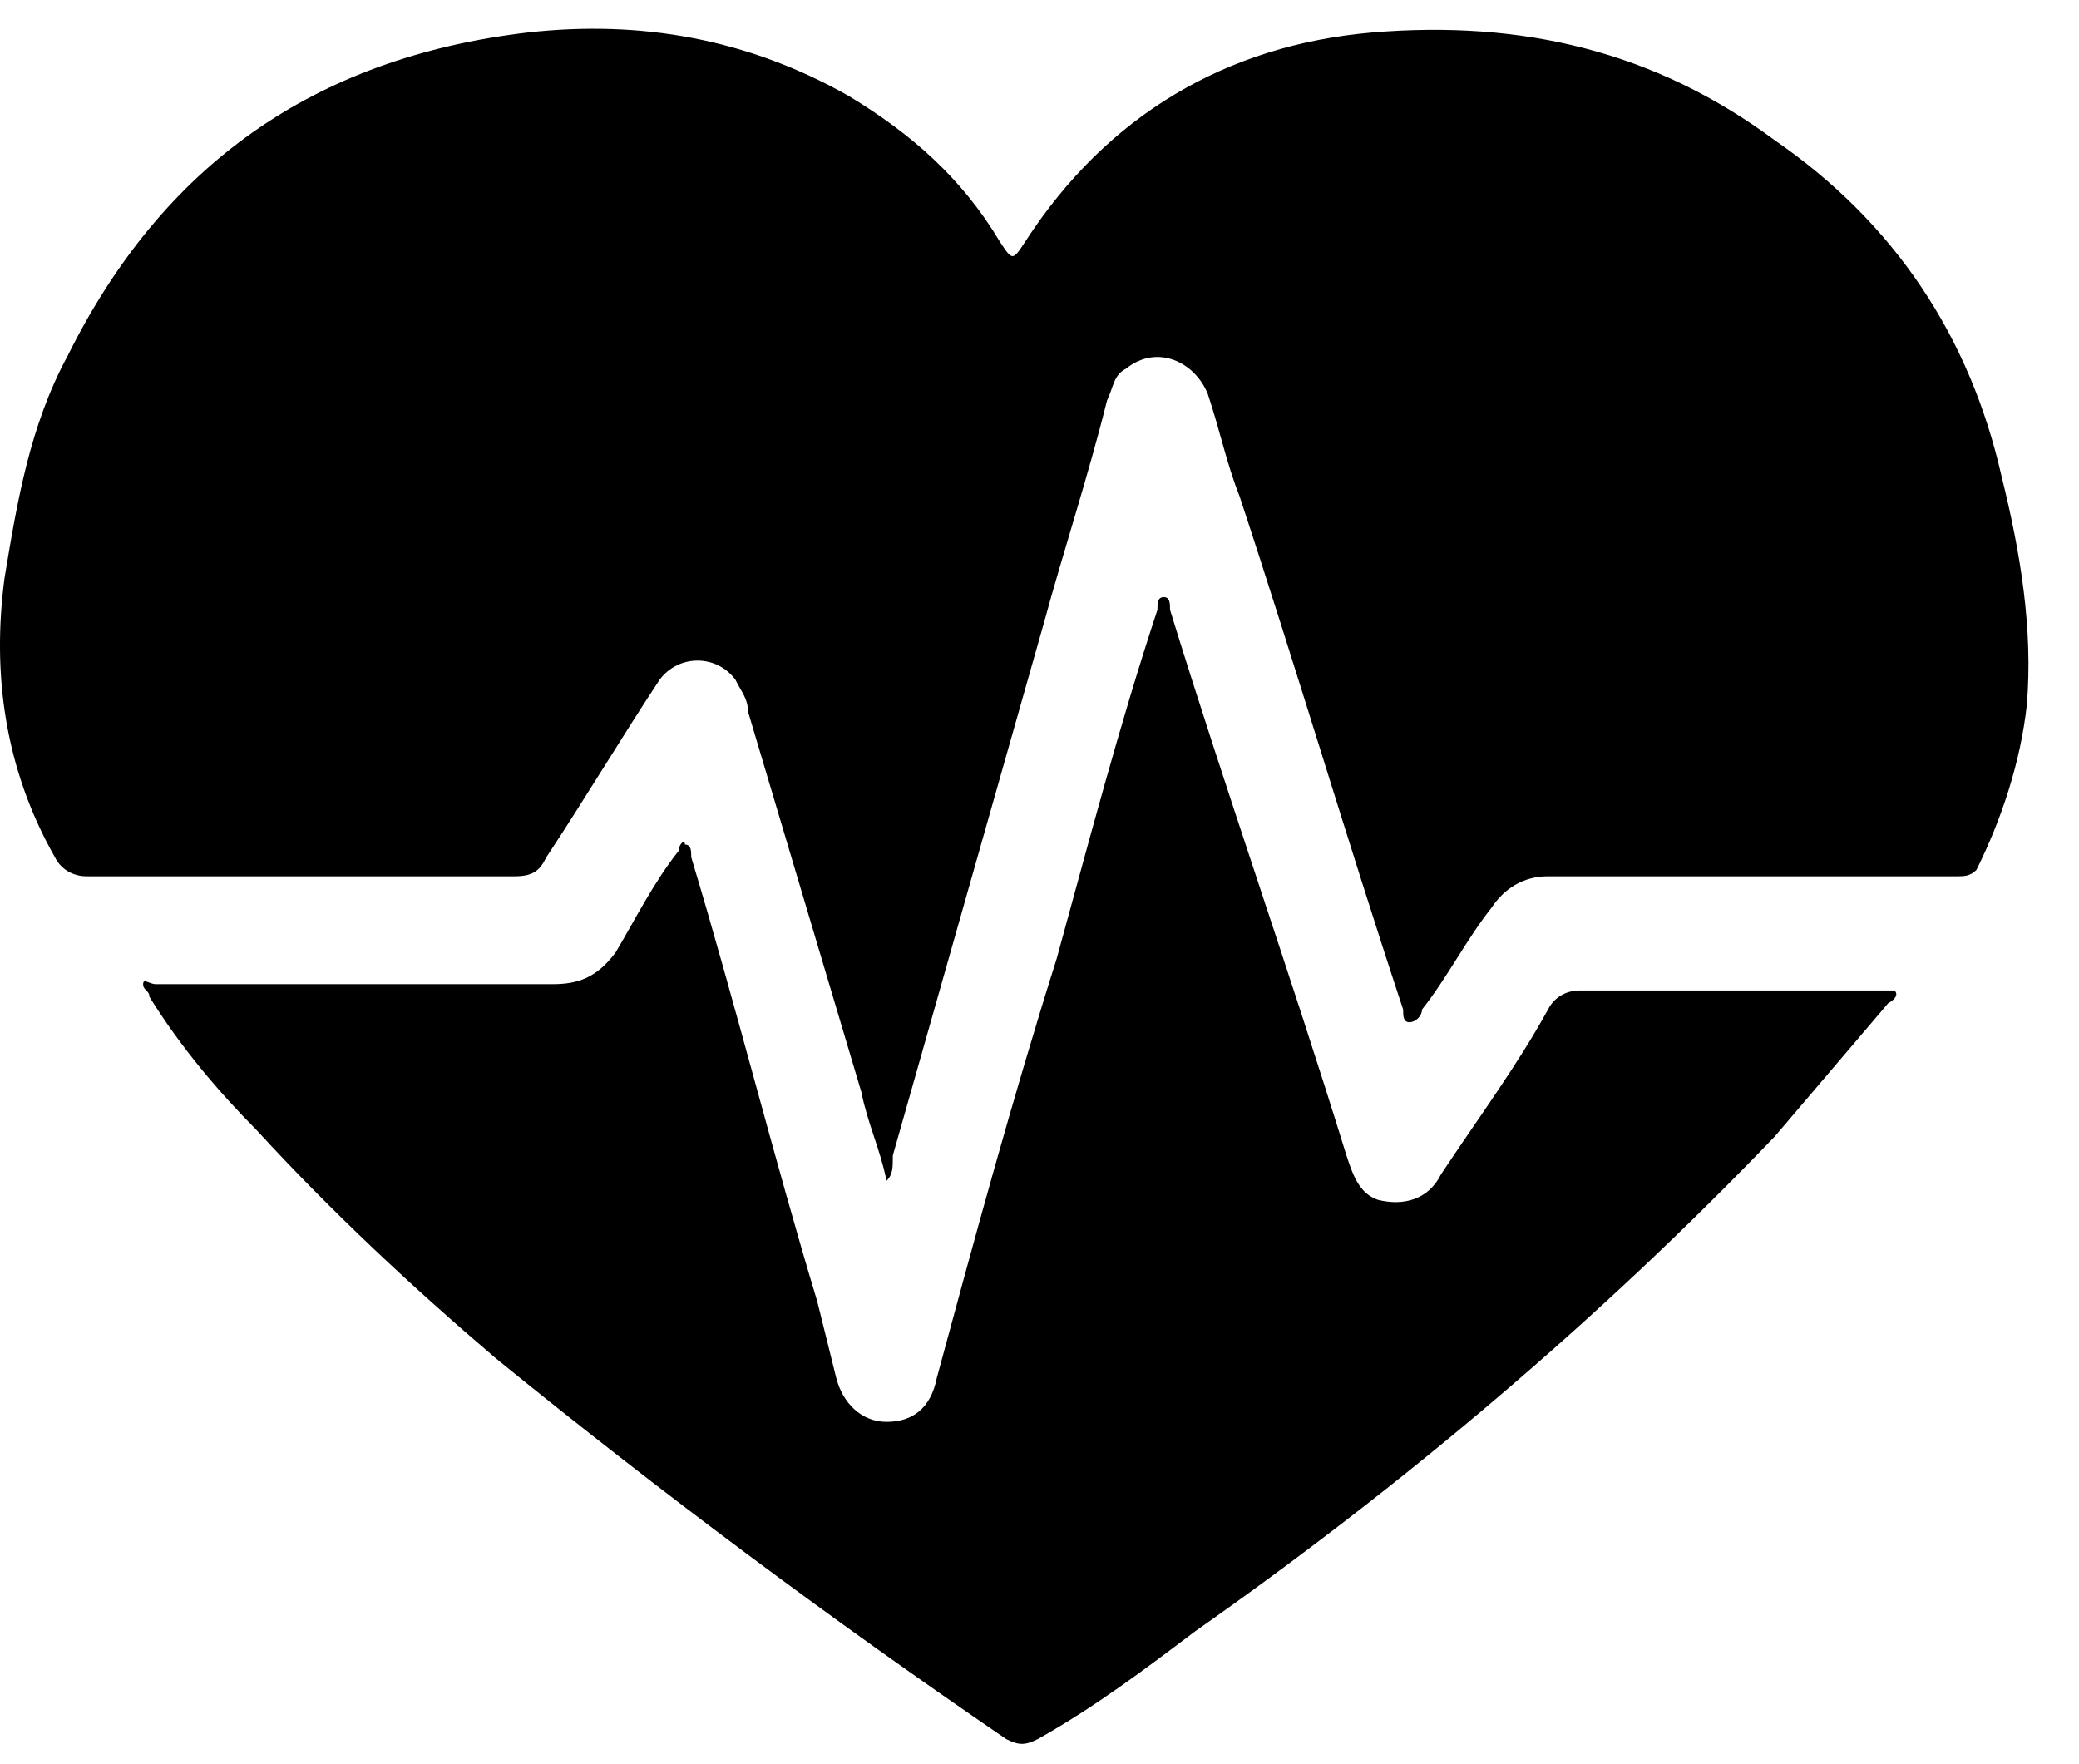 <?xml version="1.0" encoding="UTF-8"?> <svg xmlns="http://www.w3.org/2000/svg" xmlns:xlink="http://www.w3.org/1999/xlink" width="33px" height="28px" viewBox="0 0 33 28" version="1.1"><title>if4</title><defs><filter id="filter-1"><feColorMatrix in="SourceGraphic" type="matrix" values="0 0 0 0 0.867 0 0 0 0 0.02 0 0 0 0 0.169 0 0 0 1 0"></feColorMatrix></filter></defs><g id="Page-1" stroke="none" stroke-width="1" fill="none" fill-rule="evenodd"><g id="if4" transform="translate(-149, -1128)" filter="url(#filter-1)"><g transform="translate(149, 1128.456)"><path d="M14.072,18.285 C13.972,17.782 13.772,17.379 13.672,16.875 C13.072,14.861 12.472,12.848 11.872,10.834 C11.872,10.632 11.772,10.532 11.672,10.33 C11.372,9.928 10.772,9.928 10.472,10.33 C9.872,11.237 9.272,12.243 8.672,13.15 C8.572,13.351 8.472,13.452 8.172,13.452 C5.872,13.452 3.672,13.452 1.372,13.452 C1.172,13.452 0.972,13.351 0.872,13.15 C0.072,11.74 -0.128,10.23 0.072,8.719 C0.272,7.511 0.472,6.303 1.072,5.195 C2.572,2.174 4.972,0.462 8.372,0.06 C10.172,-0.142 11.872,0.16 13.472,1.067 C14.472,1.671 15.272,2.376 15.872,3.382 C16.072,3.685 16.072,3.685 16.272,3.382 C17.572,1.369 19.472,0.261 21.772,0.06 C24.172,-0.142 26.272,0.362 28.172,1.771 C30.072,3.08 31.272,4.893 31.772,7.108 C32.072,8.316 32.272,9.525 32.172,10.733 C32.072,11.639 31.772,12.546 31.372,13.351 C31.272,13.452 31.172,13.452 31.072,13.452 C30.472,13.452 29.972,13.452 29.372,13.452 C27.772,13.452 26.172,13.452 24.572,13.452 C24.172,13.452 23.872,13.653 23.672,13.955 C23.272,14.459 22.972,15.063 22.572,15.566 C22.572,15.667 22.472,15.768 22.372,15.768 C22.272,15.768 22.272,15.667 22.272,15.566 C21.372,12.848 20.572,10.129 19.672,7.41 C19.472,6.907 19.372,6.403 19.172,5.799 C18.972,5.296 18.372,4.994 17.872,5.396 C17.672,5.497 17.672,5.698 17.572,5.9 C17.272,7.108 16.872,8.316 16.572,9.424 C15.772,12.243 14.972,15.063 14.172,17.882 C14.172,18.084 14.172,18.184 14.072,18.285 C14.072,18.285 14.072,18.285 14.072,18.285 Z" id="Path" fill="#000000" fill-rule="nonzero"></path><path d="M5.672,15.164 C6.672,15.164 7.772,15.164 8.772,15.164 C9.172,15.164 9.472,15.063 9.772,14.66 C10.072,14.157 10.372,13.552 10.772,13.049 C10.772,12.948 10.872,12.848 10.872,12.948 C10.972,12.948 10.972,13.049 10.972,13.15 C11.672,15.466 12.272,17.882 12.972,20.198 C13.072,20.601 13.172,21.004 13.272,21.406 C13.372,21.809 13.672,22.111 14.072,22.111 C14.472,22.111 14.772,21.91 14.872,21.406 C15.472,19.191 16.072,16.976 16.772,14.761 C17.272,12.948 17.772,11.035 18.372,9.223 C18.372,9.122 18.372,9.021 18.472,9.021 C18.572,9.021 18.572,9.122 18.572,9.223 C19.472,12.143 20.472,14.962 21.372,17.882 C21.472,18.184 21.572,18.486 21.872,18.587 C22.272,18.688 22.672,18.587 22.872,18.184 C23.472,17.278 24.072,16.473 24.572,15.566 C24.672,15.365 24.872,15.264 25.072,15.264 C26.672,15.264 28.272,15.264 29.872,15.264 C29.972,15.264 30.072,15.264 30.072,15.264 C30.172,15.365 29.972,15.466 29.972,15.466 C29.372,16.17 28.772,16.875 28.172,17.58 C25.372,20.5 22.272,23.118 18.972,25.434 C18.172,26.038 17.372,26.642 16.472,27.146 C16.272,27.247 16.172,27.247 15.972,27.146 C13.172,25.233 10.472,23.219 7.872,21.104 C6.572,19.997 5.272,18.788 4.072,17.479 C3.472,16.875 2.872,16.17 2.372,15.365 C2.372,15.264 2.272,15.264 2.272,15.164 C2.272,15.063 2.372,15.164 2.472,15.164 C3.572,15.164 4.572,15.164 5.672,15.164 Z" id="Path" fill="#000000" fill-rule="nonzero"></path></g></g></g></svg> 